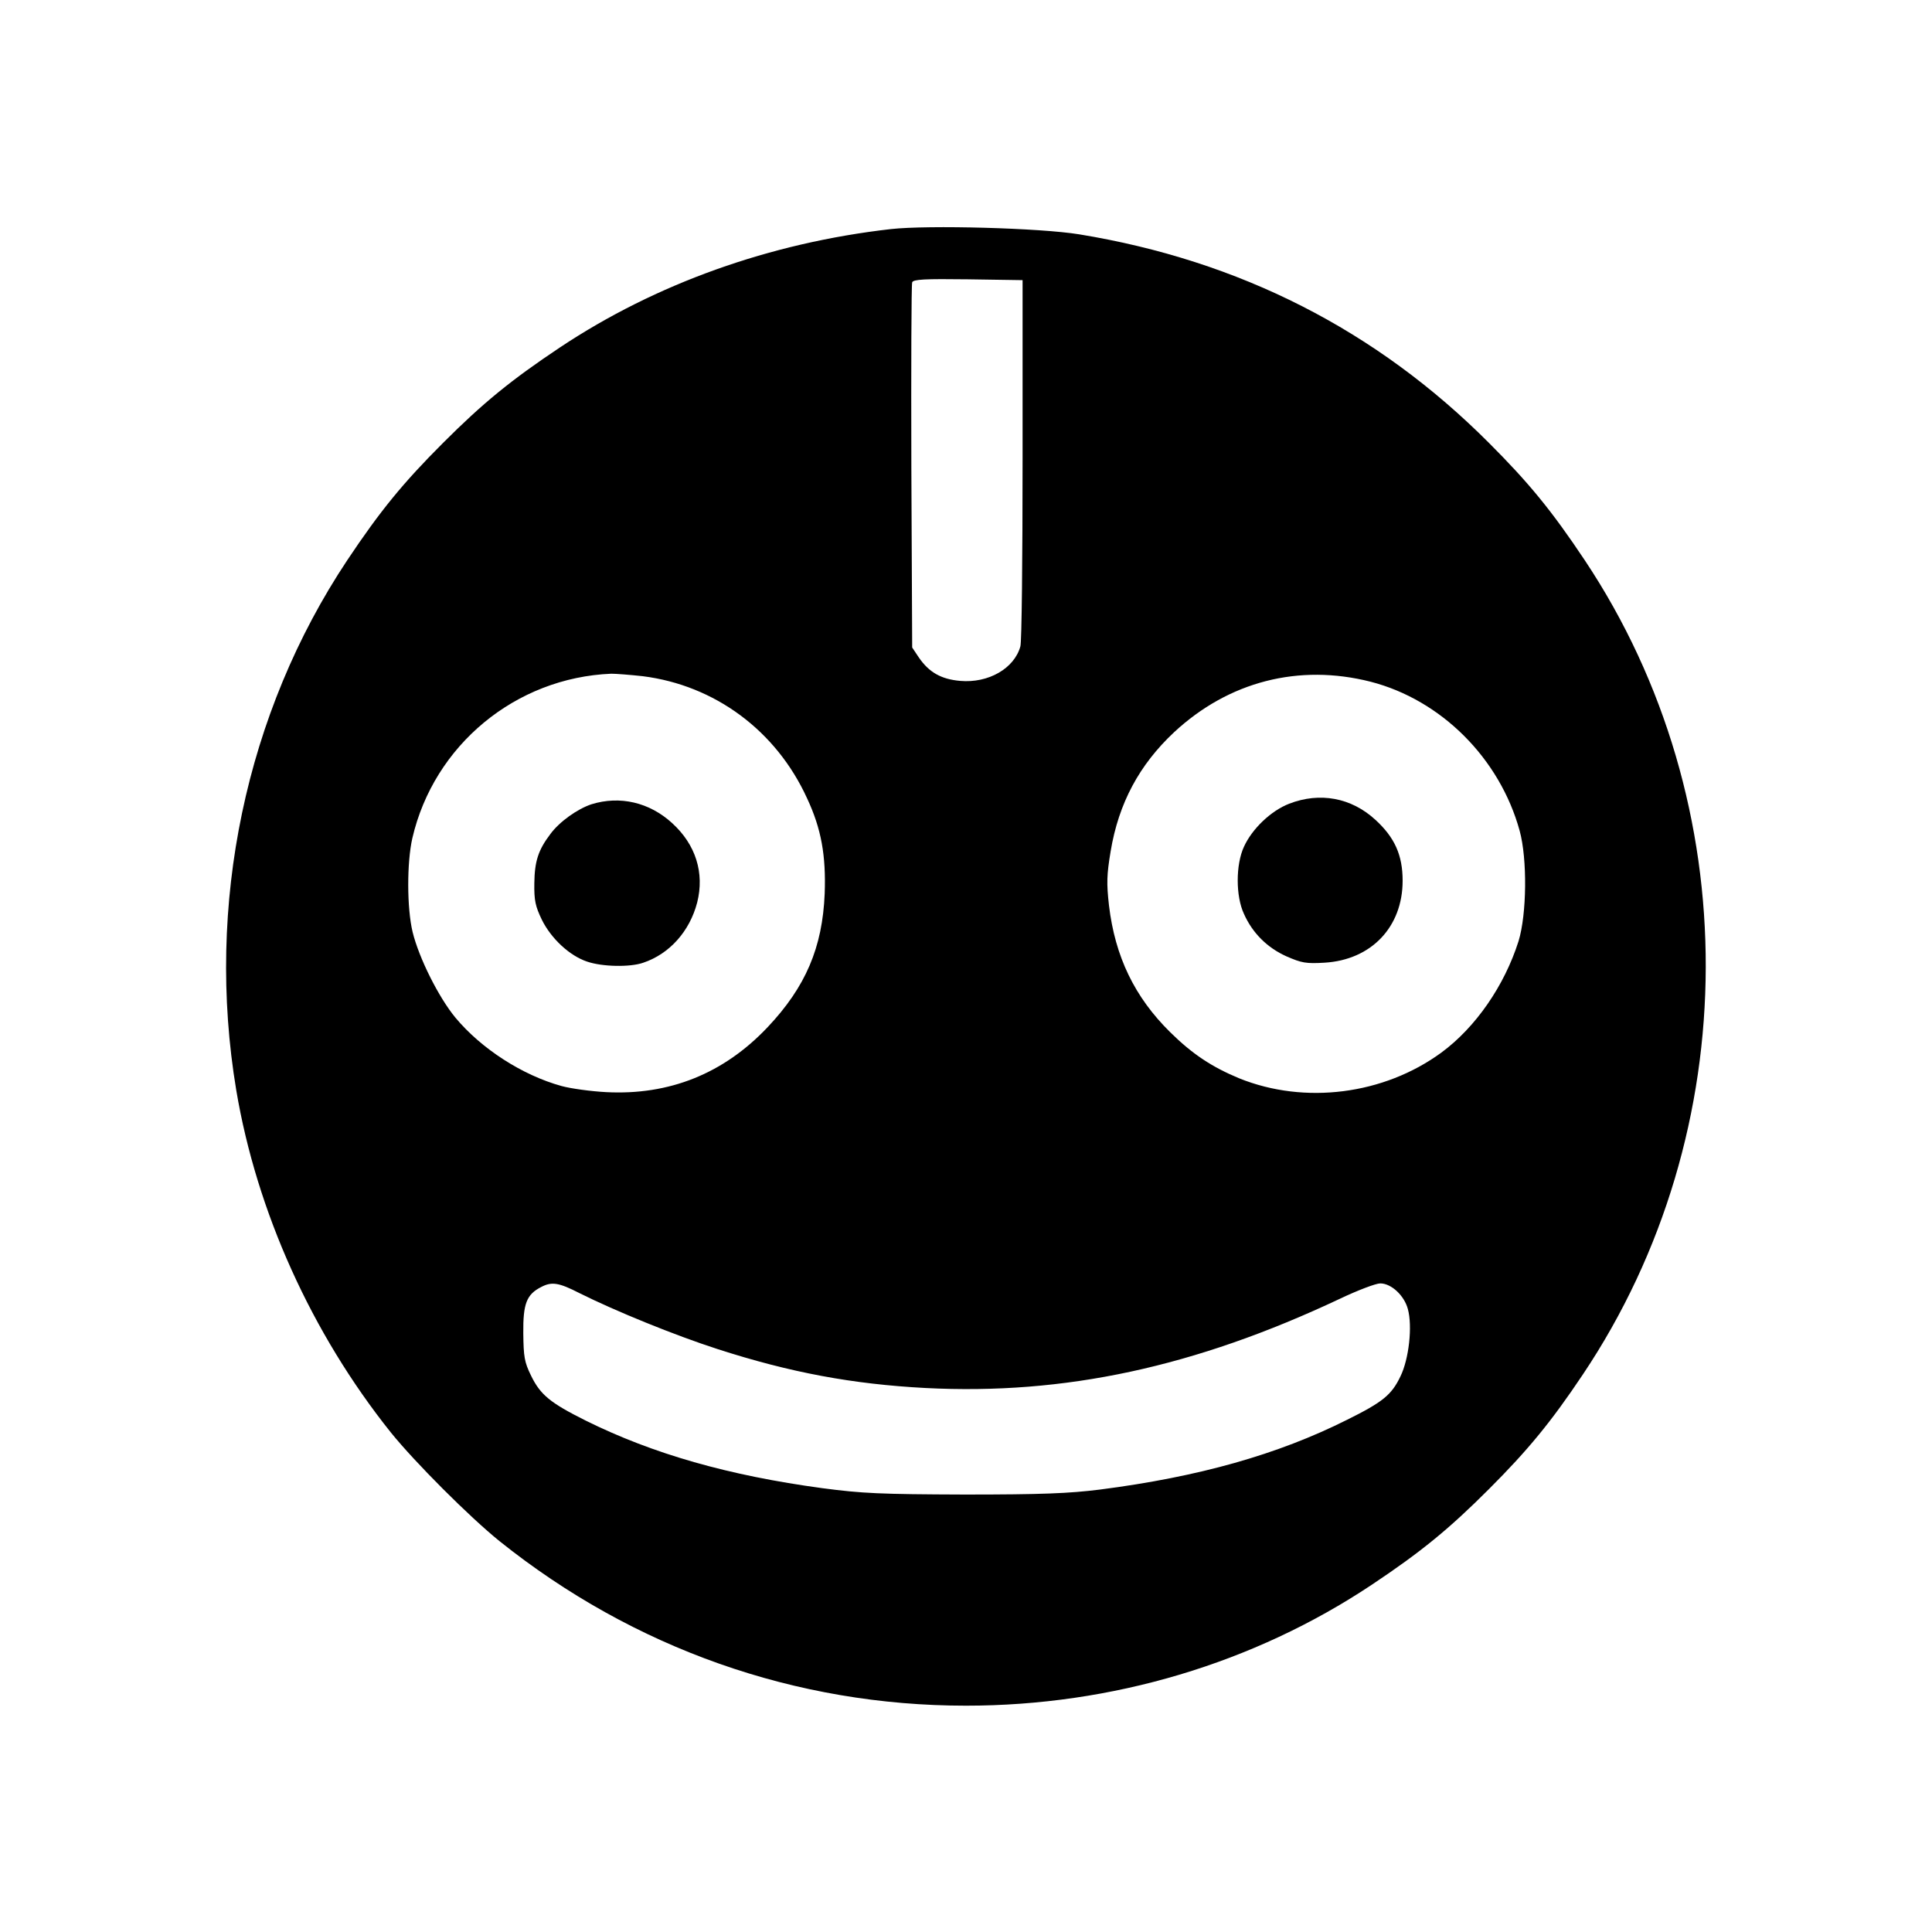 <?xml version="1.0" standalone="no"?>
<!DOCTYPE svg PUBLIC "-//W3C//DTD SVG 20010904//EN"
 "http://www.w3.org/TR/2001/REC-SVG-20010904/DTD/svg10.dtd">
<svg version="1.0" xmlns="http://www.w3.org/2000/svg"
 width="700pt" height="700pt" viewBox="0 0 700 700"
 preserveAspectRatio="xMidYMid meet">
<g transform="translate(0,700) scale(0.1,-0.1)"
fill="#000000" stroke="none">
<path d="M3228 6170 c-439 -50 -852 -198 -1198 -428 -180 -120 -281 -203 -425
-347 -144 -144 -227 -245 -347 -425 -368 -553 -514 -1249 -402 -1920 74 -440
273 -881 560 -1240 88 -109 285 -306 394 -394 486 -389 1073 -596 1690 -596
529 0 1042 153 1470 438 180 120 281 203 425 347 141 141 225 243 340 415 591
882 594 2069 7 2950 -120 180 -203 281 -347 425 -408 409 -904 661 -1485 756
-141 23 -546 34 -682 19z m477 -835 c0 -357 -3 -662 -8 -677 -22 -80 -116
-134 -218 -125 -69 6 -113 31 -150 85 l-24 36 -3 655 c-1 361 0 661 3 668 3
11 47 13 202 11 l198 -3 0 -650z m-1376 -785 c261 -33 483 -197 595 -442 52
-111 69 -208 64 -346 -8 -195 -69 -338 -207 -484 -159 -168 -356 -247 -585
-235 -56 3 -128 13 -161 22 -142 39 -291 135 -385 248 -61 74 -132 216 -155
310 -21 87 -21 252 -1 340 78 337 374 582 721 596 17 0 68 -4 114 -9z m2637
-20 c256 -66 468 -278 540 -540 28 -102 26 -302 -4 -400 -51 -161 -155 -312
-280 -404 -208 -152 -494 -189 -732 -93 -99 41 -170 88 -250 167 -129 127
-200 274 -222 460 -9 80 -8 111 6 195 29 175 104 314 230 432 198 184 452 249
712 183z m-2867 -2215 c130 -65 346 -153 501 -203 263 -85 489 -127 753 -141
504 -26 977 76 1501 323 65 31 131 56 147 56 40 0 87 -44 100 -93 17 -62 4
-181 -27 -244 -32 -67 -64 -93 -193 -157 -251 -126 -538 -207 -896 -253 -112
-14 -211 -18 -490 -18 -306 1 -371 4 -515 23 -340 46 -614 124 -858 245 -128
64 -164 93 -198 163 -24 49 -27 68 -28 154 -1 107 12 140 65 167 38 20 64 16
138 -22z"/>
<path d="M2143 4086 c-51 -17 -116 -63 -149 -108 -44 -58 -57 -99 -58 -178 -1
-63 4 -84 27 -132 34 -69 101 -131 164 -152 55 -19 156 -21 204 -4 95 32 168
114 195 218 27 107 -5 210 -91 288 -82 75 -189 100 -292 68z"/>
<path d="M4671 4088 c-65 -25 -134 -90 -164 -156 -30 -65 -30 -179 0 -243 31
-70 85 -123 154 -154 55 -24 71 -27 138 -23 169 10 283 129 283 297 0 93 -29
157 -99 221 -87 80 -201 101 -312 58z"/>
</g>
</svg>
